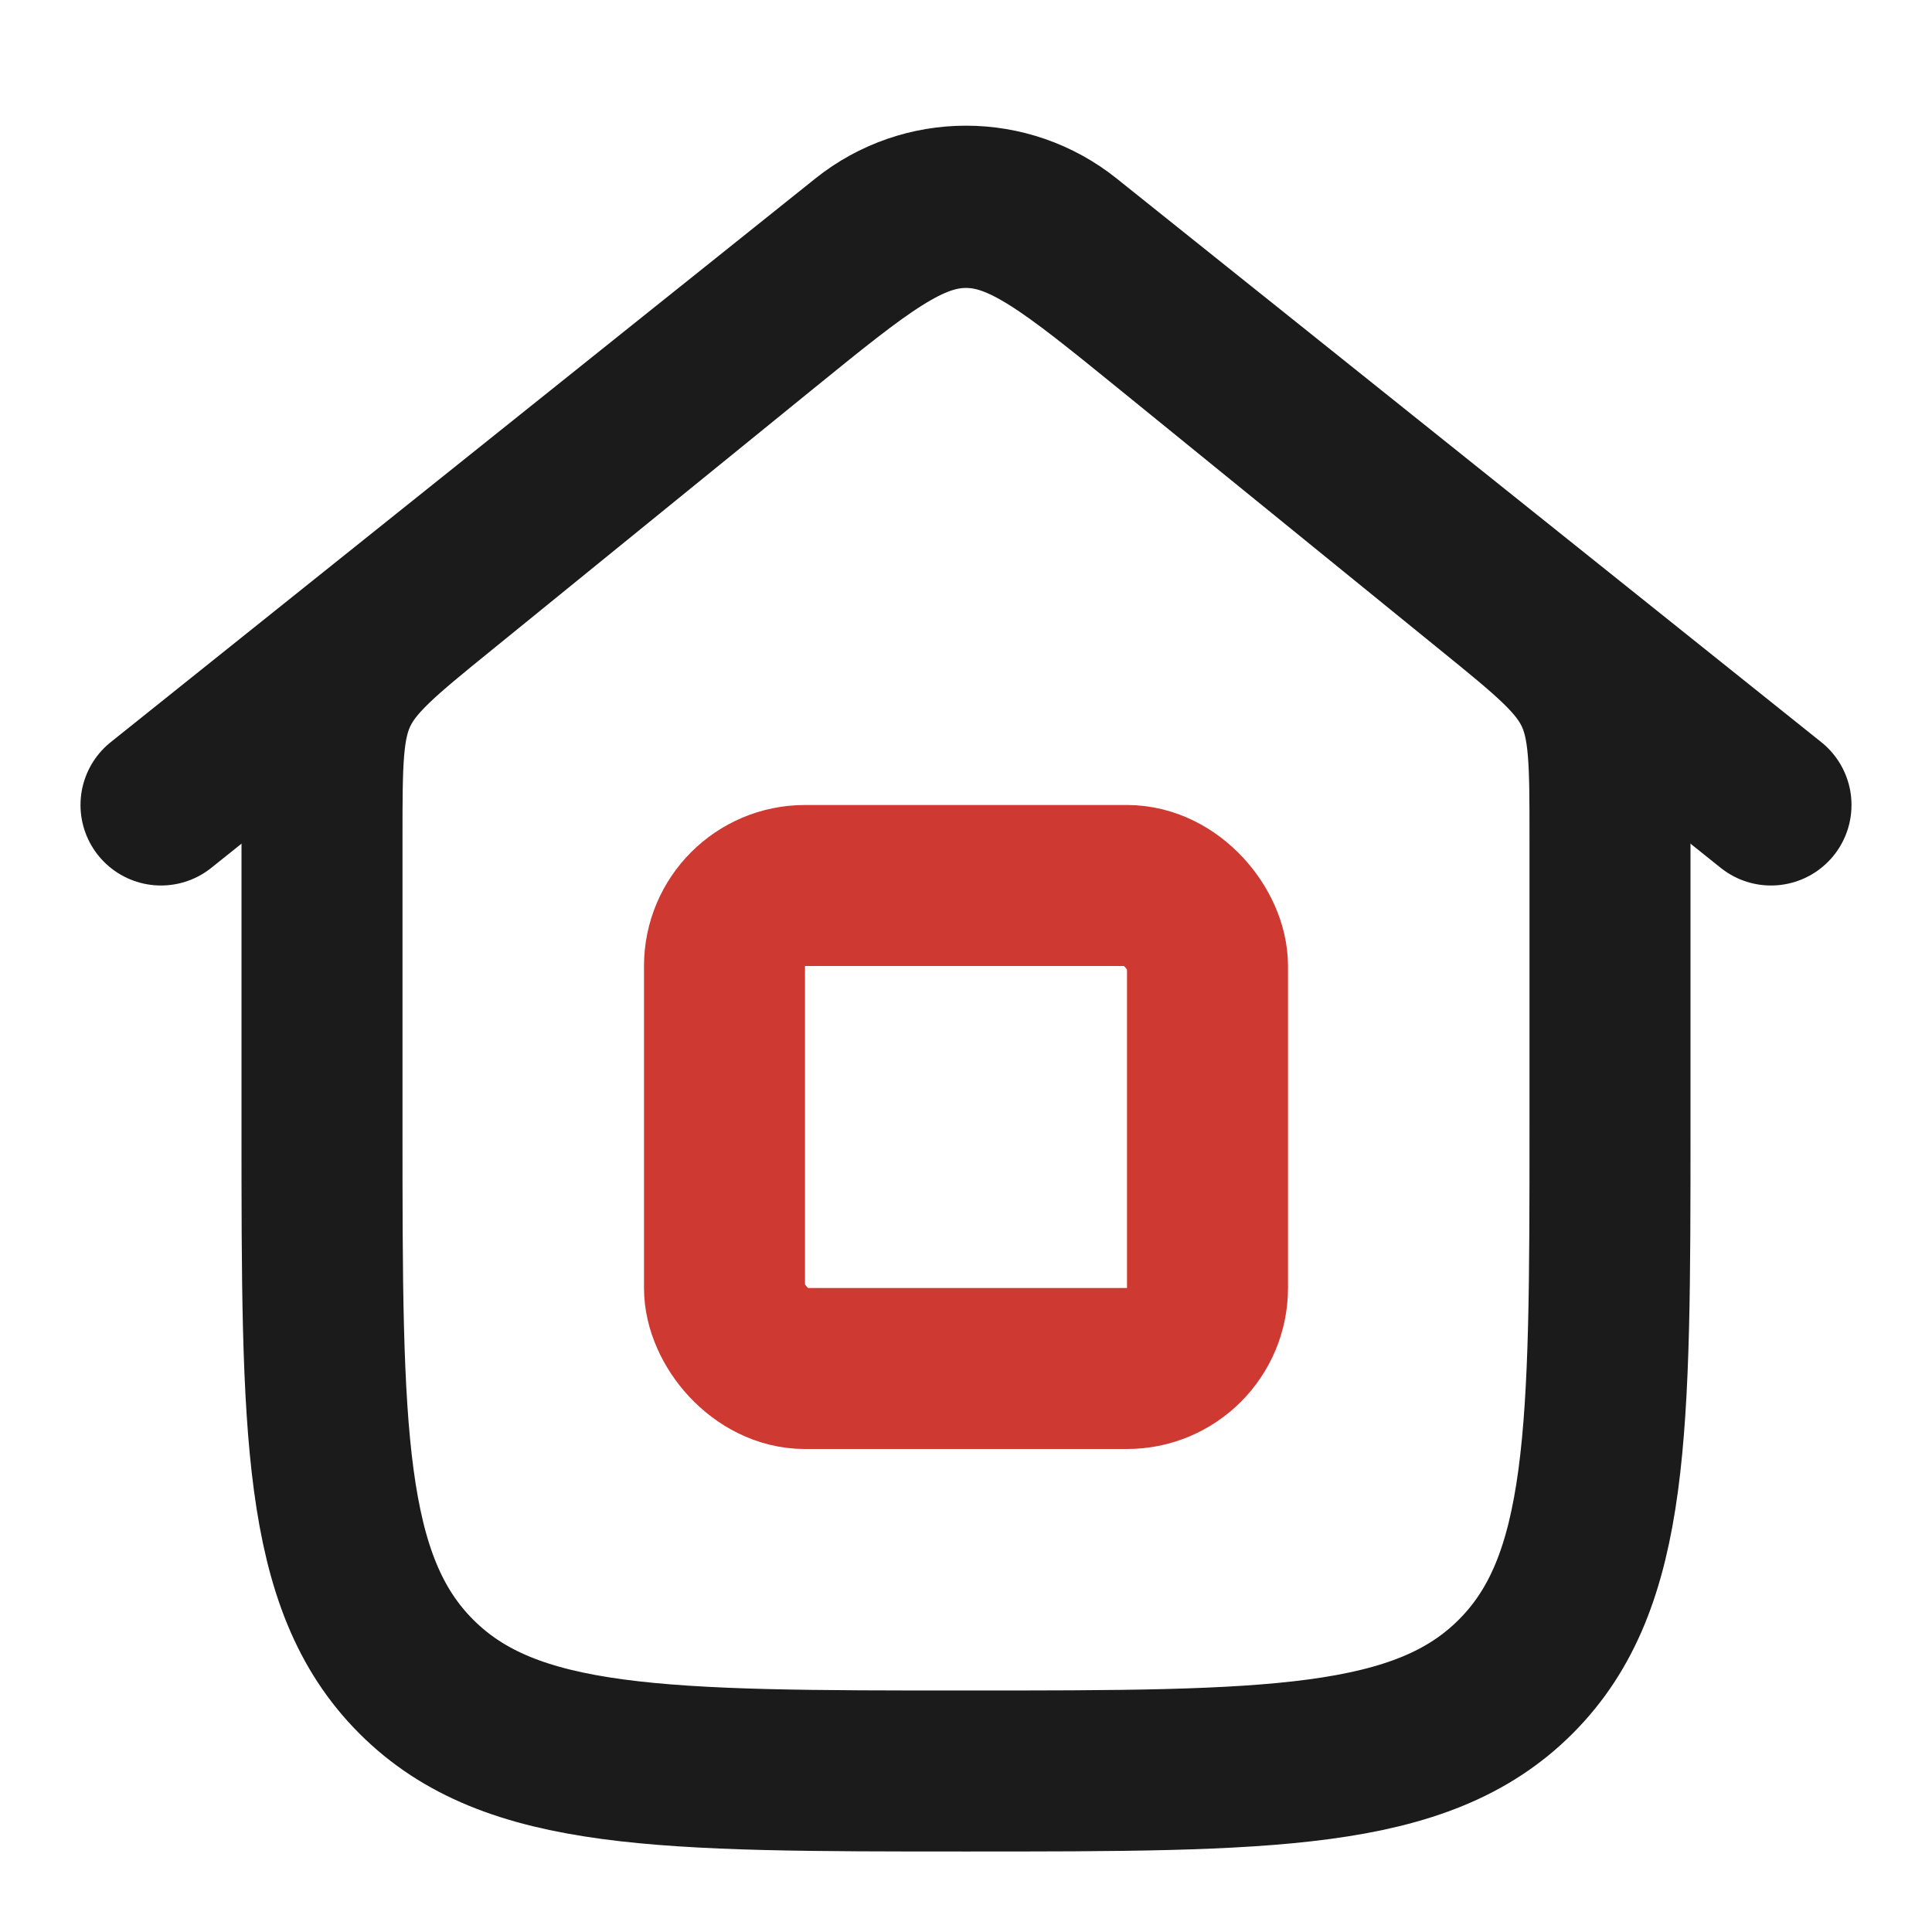<svg width="24" height="24" viewBox="0 0 24 24" fill="none" xmlns="http://www.w3.org/2000/svg">
<path d="M2 10L10.751 3C11.481 2.415 12.519 2.415 13.249 3L22 10" stroke="#1B1B1B" stroke-width="2" stroke-linecap="round" stroke-linejoin="round"/>
<path d="M9.478 4.049L5.478 7.299C4.751 7.889 4.388 8.185 4.194 8.592C4 9 4 9.468 4 10.404V14C4 17.771 4 19.657 5.172 20.828C6.343 22 8.229 22 12 22C15.771 22 17.657 22 18.828 20.828C20 19.657 20 17.771 20 14V10.404C20 9.468 20 9 19.806 8.592C19.612 8.185 19.249 7.889 18.522 7.299L14.522 4.049C13.314 3.068 12.71 2.577 12 2.577C11.29 2.577 10.686 3.068 9.478 4.049Z" stroke="#1B1B1B" stroke-width="2"/>
<rect x="9" y="11" width="6" height="6" rx="1" stroke="#CE3932" stroke-width="2"/>
</svg>
